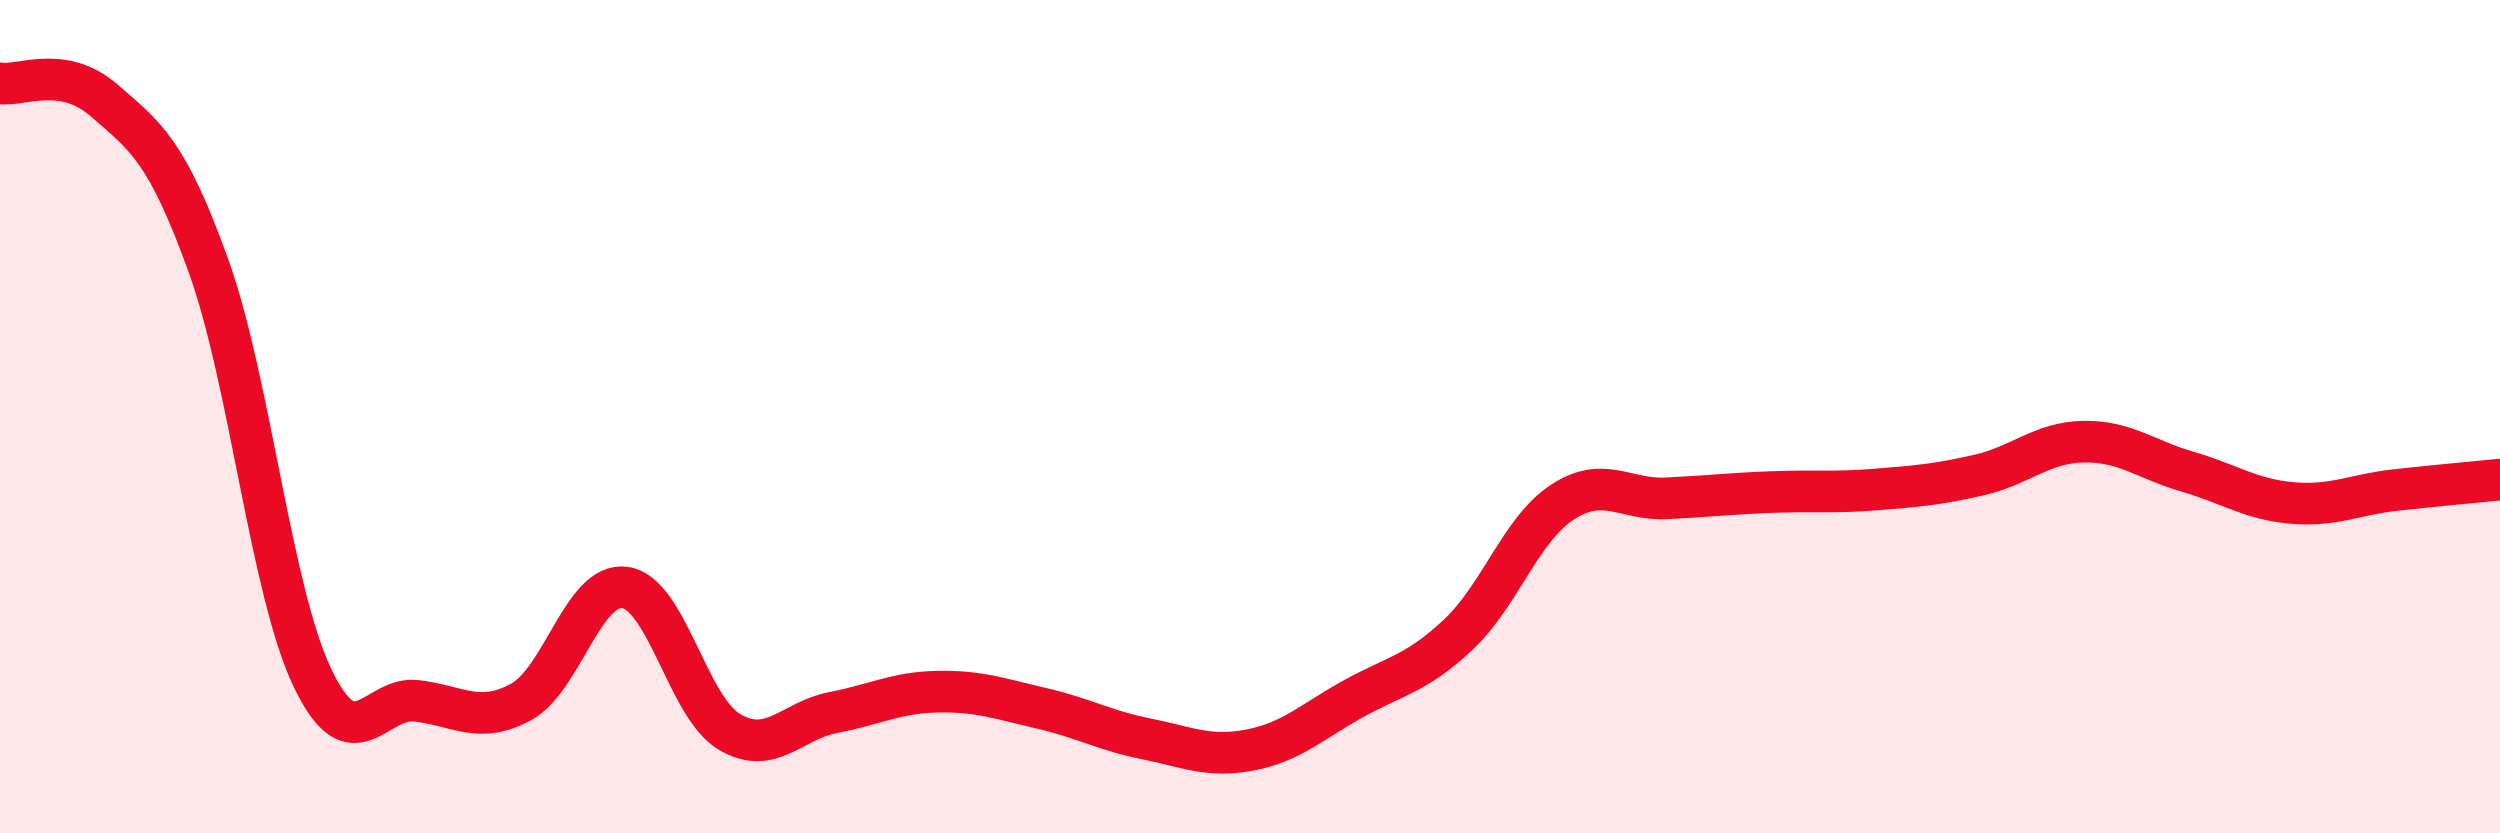 
    <svg width="60" height="20" viewBox="0 0 60 20" xmlns="http://www.w3.org/2000/svg">
      <path
        d="M 0,2 C 0.5,2.08 1.5,1.54 2.5,2.41 C 3.5,3.28 4,3.6 5,6.37 C 6,9.14 6.5,14.18 7.5,16.27 C 8.5,18.36 9,16.7 10,16.82 C 11,16.94 11.5,17.39 12.5,16.85 C 13.5,16.31 14,13.96 15,14.1 C 16,14.24 16.5,16.96 17.5,17.56 C 18.5,18.16 19,17.29 20,17.1 C 21,16.91 21.5,16.62 22.5,16.6 C 23.5,16.58 24,16.77 25,17 C 26,17.23 26.5,17.53 27.5,17.73 C 28.5,17.93 29,18.19 30,18 C 31,17.81 31.5,17.31 32.5,16.76 C 33.5,16.21 34,16.17 35,15.23 C 36,14.29 36.5,12.7 37.5,12.05 C 38.5,11.4 39,12.01 40,11.96 C 41,11.91 41.5,11.85 42.5,11.81 C 43.5,11.77 44,11.83 45,11.75 C 46,11.67 46.5,11.63 47.5,11.4 C 48.5,11.17 49,10.62 50,10.6 C 51,10.58 51.5,11.03 52.5,11.32 C 53.5,11.61 54,11.98 55,12.07 C 56,12.16 56.5,11.87 57.5,11.76 C 58.5,11.65 59.5,11.56 60,11.51L60 20L0 20Z"
        fill="#EB0A25"
        opacity="0.1"
        stroke-linecap="round"
        stroke-linejoin="round"
      />
      <path
        d="M 0,2 C 0.5,2.08 1.5,1.54 2.5,2.41 C 3.5,3.28 4,3.6 5,6.37 C 6,9.14 6.5,14.18 7.5,16.27 C 8.5,18.36 9,16.7 10,16.82 C 11,16.94 11.5,17.39 12.5,16.85 C 13.5,16.31 14,13.96 15,14.1 C 16,14.24 16.5,16.96 17.5,17.56 C 18.5,18.16 19,17.29 20,17.1 C 21,16.91 21.5,16.62 22.5,16.6 C 23.5,16.58 24,16.77 25,17 C 26,17.23 26.5,17.53 27.5,17.73 C 28.5,17.93 29,18.19 30,18 C 31,17.81 31.5,17.31 32.5,16.76 C 33.5,16.21 34,16.17 35,15.23 C 36,14.29 36.5,12.7 37.5,12.05 C 38.5,11.4 39,12.01 40,11.96 C 41,11.91 41.5,11.85 42.5,11.81 C 43.5,11.77 44,11.83 45,11.75 C 46,11.67 46.5,11.63 47.5,11.4 C 48.5,11.17 49,10.62 50,10.6 C 51,10.58 51.5,11.03 52.5,11.32 C 53.5,11.61 54,11.98 55,12.07 C 56,12.16 56.5,11.87 57.5,11.76 C 58.5,11.65 59.5,11.56 60,11.51"
        stroke="#EB0A25"
        stroke-width="1"
        fill="none"
        stroke-linecap="round"
        stroke-linejoin="round"
      />
    </svg>
  